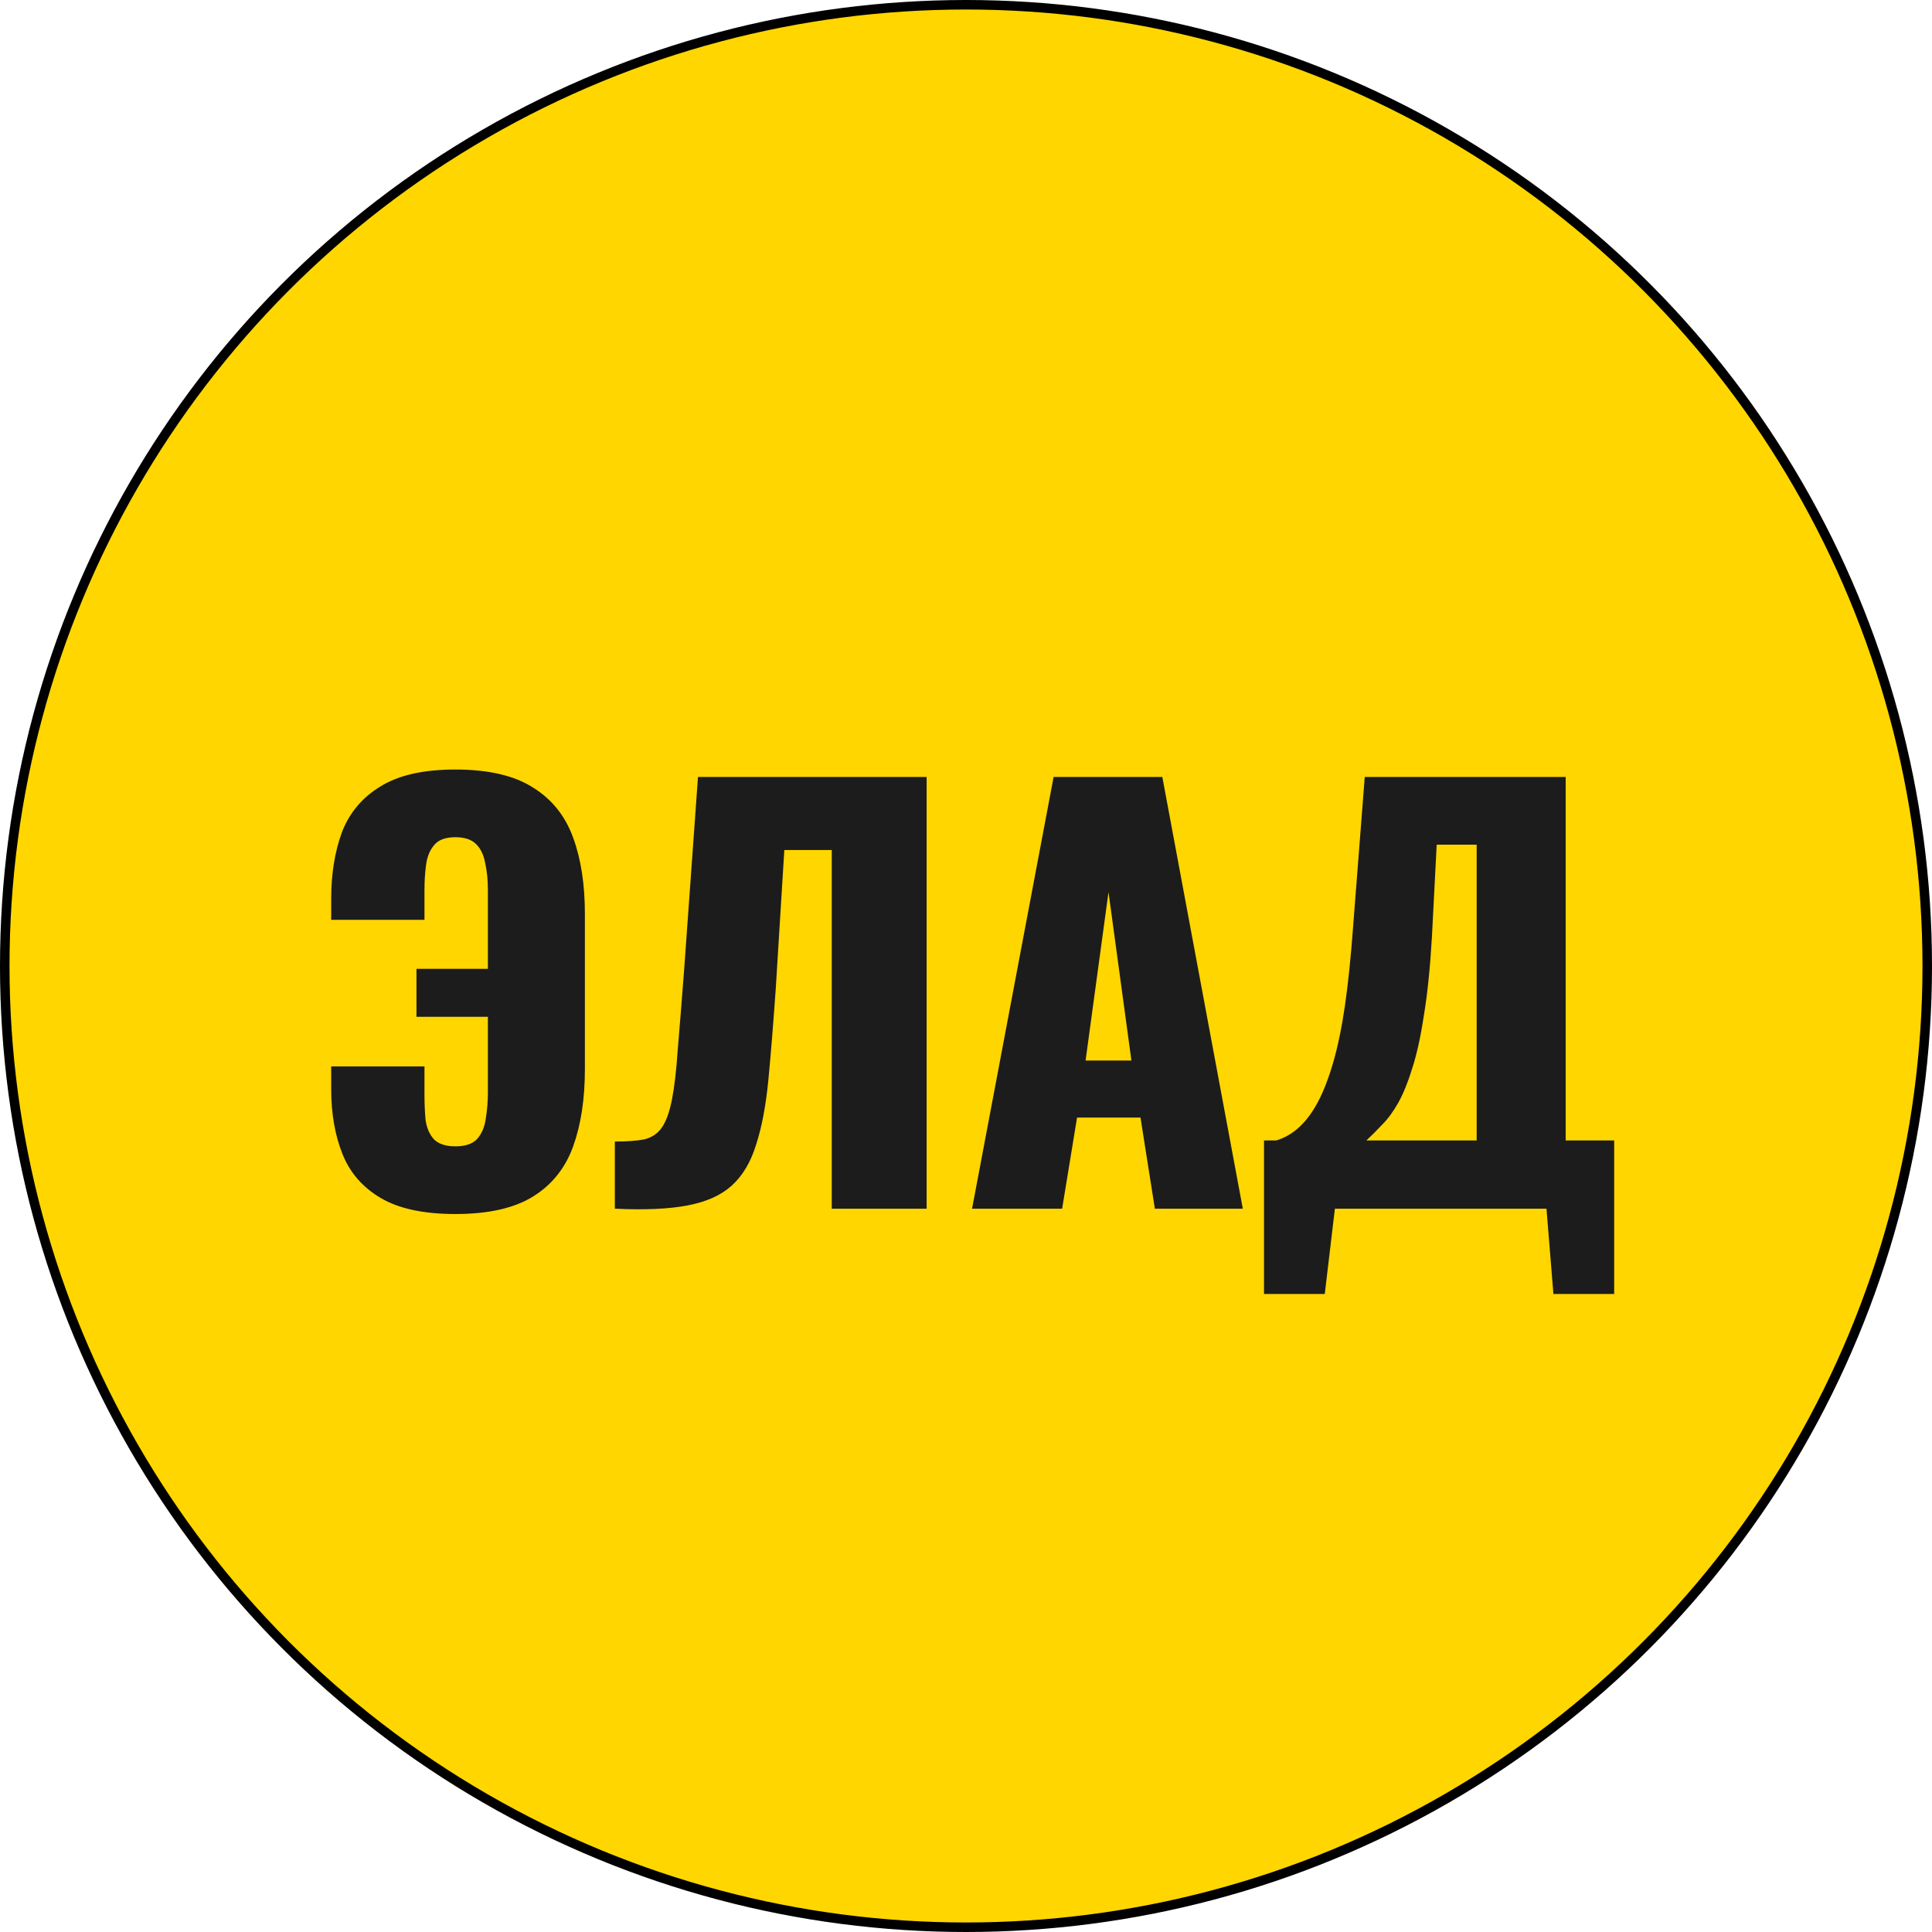 <svg width="203" height="203" viewBox="0 0 203 203" fill="none" xmlns="http://www.w3.org/2000/svg">
<circle cx="101.5" cy="101.5" r="101" fill="#FFD600" stroke="black"/>
<path d="M47.848 127.56C44.525 127.56 41.912 127 40.008 125.88C38.104 124.76 36.76 123.211 35.976 121.232C35.192 119.253 34.8 116.995 34.8 114.456V112.048H44.6V115.016C44.6 115.912 44.637 116.789 44.712 117.648C44.824 118.469 45.104 119.141 45.552 119.664C46.037 120.187 46.803 120.448 47.848 120.448C48.893 120.448 49.659 120.187 50.144 119.664C50.629 119.104 50.928 118.395 51.04 117.536C51.189 116.64 51.264 115.725 51.264 114.792V106.84H43.76V101.8H51.264V93.512C51.264 92.467 51.171 91.533 50.984 90.712C50.835 89.853 50.517 89.181 50.032 88.696C49.547 88.211 48.819 87.968 47.848 87.968C46.803 87.968 46.056 88.248 45.608 88.808C45.16 89.331 44.88 90.021 44.768 90.88C44.656 91.701 44.6 92.579 44.6 93.512V96.648H34.8V94.408C34.8 91.832 35.173 89.517 35.92 87.464C36.704 85.411 38.048 83.805 39.952 82.648C41.856 81.453 44.488 80.856 47.848 80.856C51.32 80.856 54.045 81.491 56.024 82.76C58.003 83.992 59.403 85.747 60.224 88.024C61.045 90.264 61.456 92.933 61.456 96.032V112.328C61.456 115.464 61.045 118.171 60.224 120.448C59.403 122.725 58.003 124.48 56.024 125.712C54.045 126.944 51.32 127.56 47.848 127.56ZM64.603 127V119.944C65.872 119.944 66.899 119.869 67.683 119.72C68.467 119.533 69.083 119.123 69.531 118.488C69.979 117.853 70.334 116.883 70.595 115.576C70.856 114.269 71.062 112.515 71.211 110.312C71.398 108.109 71.622 105.309 71.883 101.912L73.339 81.64H97.363V127H87.395V89.312H82.411L81.515 103.816C81.254 107.549 80.992 110.779 80.731 113.504C80.47 116.192 80.04 118.451 79.443 120.28C78.883 122.109 78.024 123.547 76.867 124.592C75.747 125.6 74.198 126.291 72.219 126.664C70.24 127.037 67.702 127.149 64.603 127ZM102.137 127L110.705 81.64H122.129L130.585 127H121.345L119.833 117.424H113.169L111.601 127H102.137ZM114.065 111.432H118.881L116.473 93.736L114.065 111.432ZM132.813 135.96V119.832H134.101C134.959 119.571 135.743 119.123 136.453 118.488C137.199 117.816 137.871 116.92 138.469 115.8C139.066 114.68 139.607 113.28 140.093 111.6C140.578 109.92 140.989 107.923 141.325 105.608C141.661 103.256 141.941 100.549 142.165 97.488L143.397 81.64H164.509V119.832H169.605V135.96H163.221L162.493 127H140.261L139.197 135.96H132.813ZM143.565 119.832H155.157V88.752H150.957L150.453 98.496C150.266 101.707 149.986 104.432 149.613 106.672C149.277 108.912 148.866 110.779 148.381 112.272C147.933 113.728 147.447 114.923 146.925 115.856C146.402 116.789 145.842 117.555 145.245 118.152C144.685 118.749 144.125 119.309 143.565 119.832Z" fill="#1C1C1C"/>
</svg>
